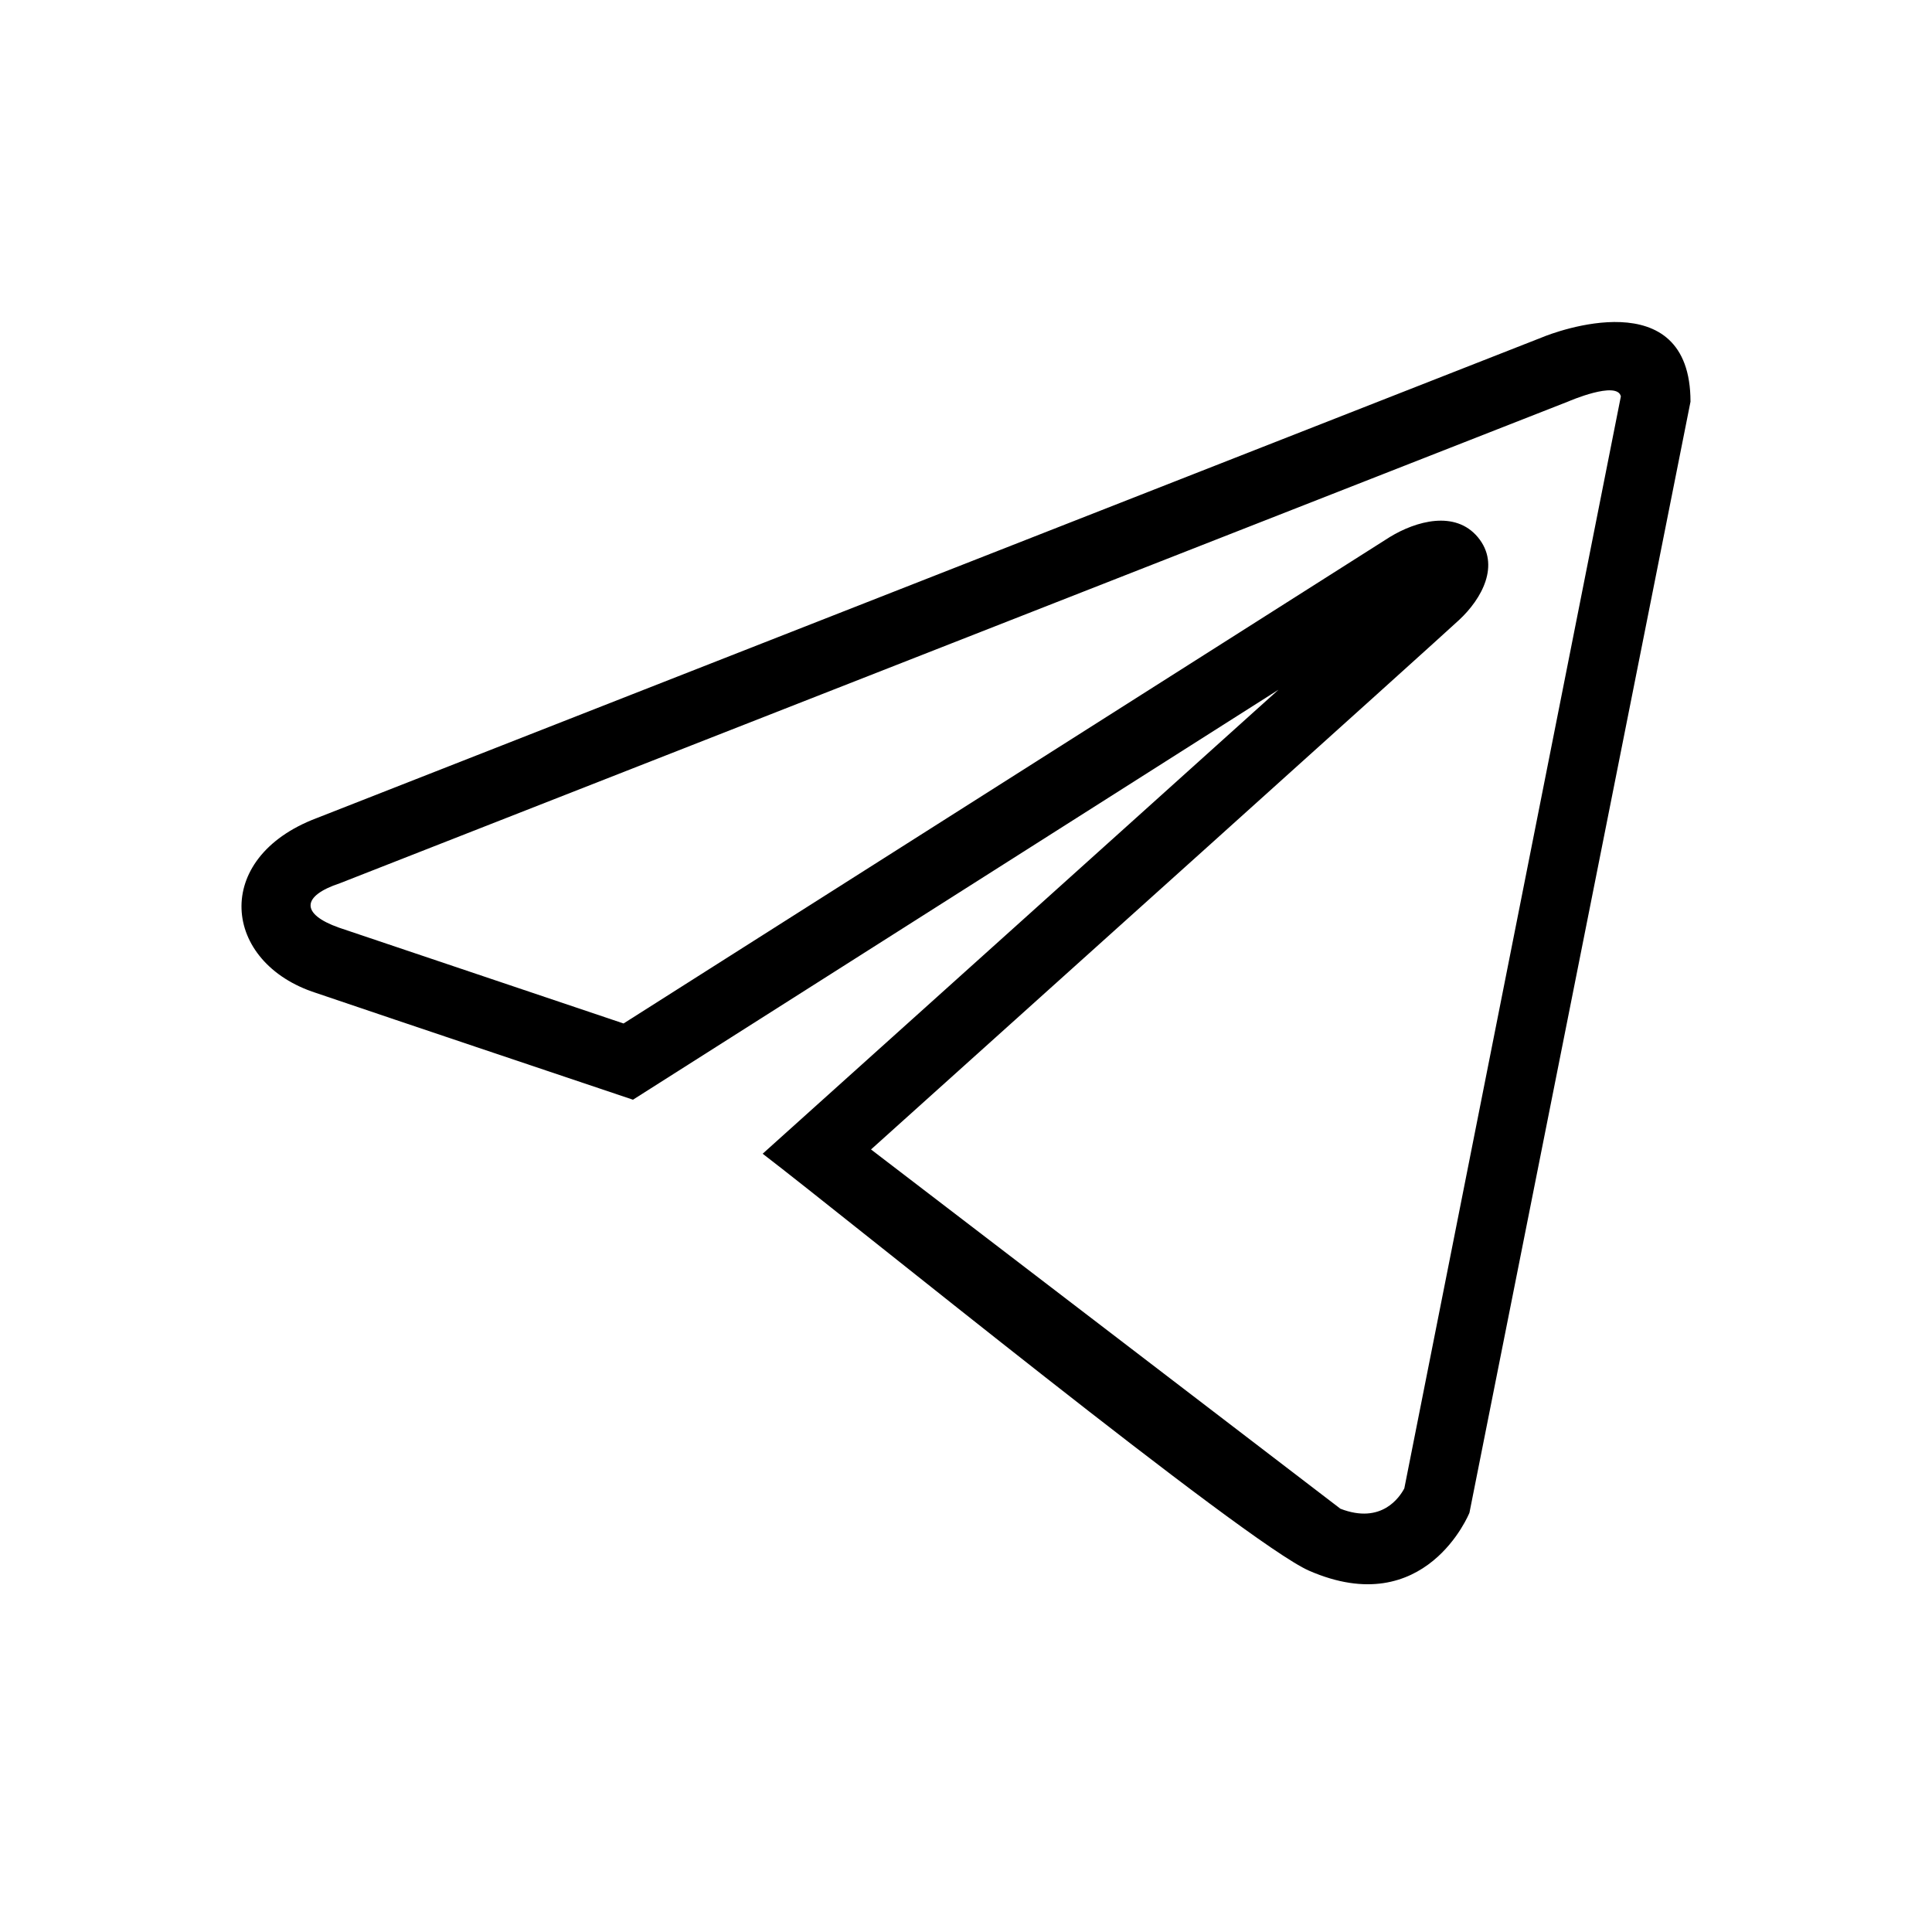<svg width="24" height="24" viewBox="0 0 24 24" fill="none" xmlns="http://www.w3.org/2000/svg">
<path d="M18.254 18.792C18.254 18.792 17.712 20.144 16.262 19.512C15.475 19.167 10.57 15.171 9.474 14.332C11.61 12.411 13.747 10.491 15.882 8.568L7.863 13.661C6.551 13.219 5.238 12.78 3.927 12.335C2.758 11.96 2.624 10.659 3.931 10.164L19.158 4.19C19.305 4.128 21 3.483 21 4.99L18.254 18.792ZM17.445 18.489L20.135 4.924C20.089 4.724 19.485 4.986 19.485 4.986L4.222 10.972C3.745 11.13 3.733 11.354 4.209 11.523L7.746 12.714L17.265 6.671C17.588 6.474 18.076 6.334 18.359 6.674C18.644 7.018 18.405 7.441 18.127 7.7C17.853 7.956 12.467 12.799 10.82 14.279L16.651 18.742C17.163 18.94 17.388 18.597 17.445 18.489Z" fill="black"/>
</svg>
